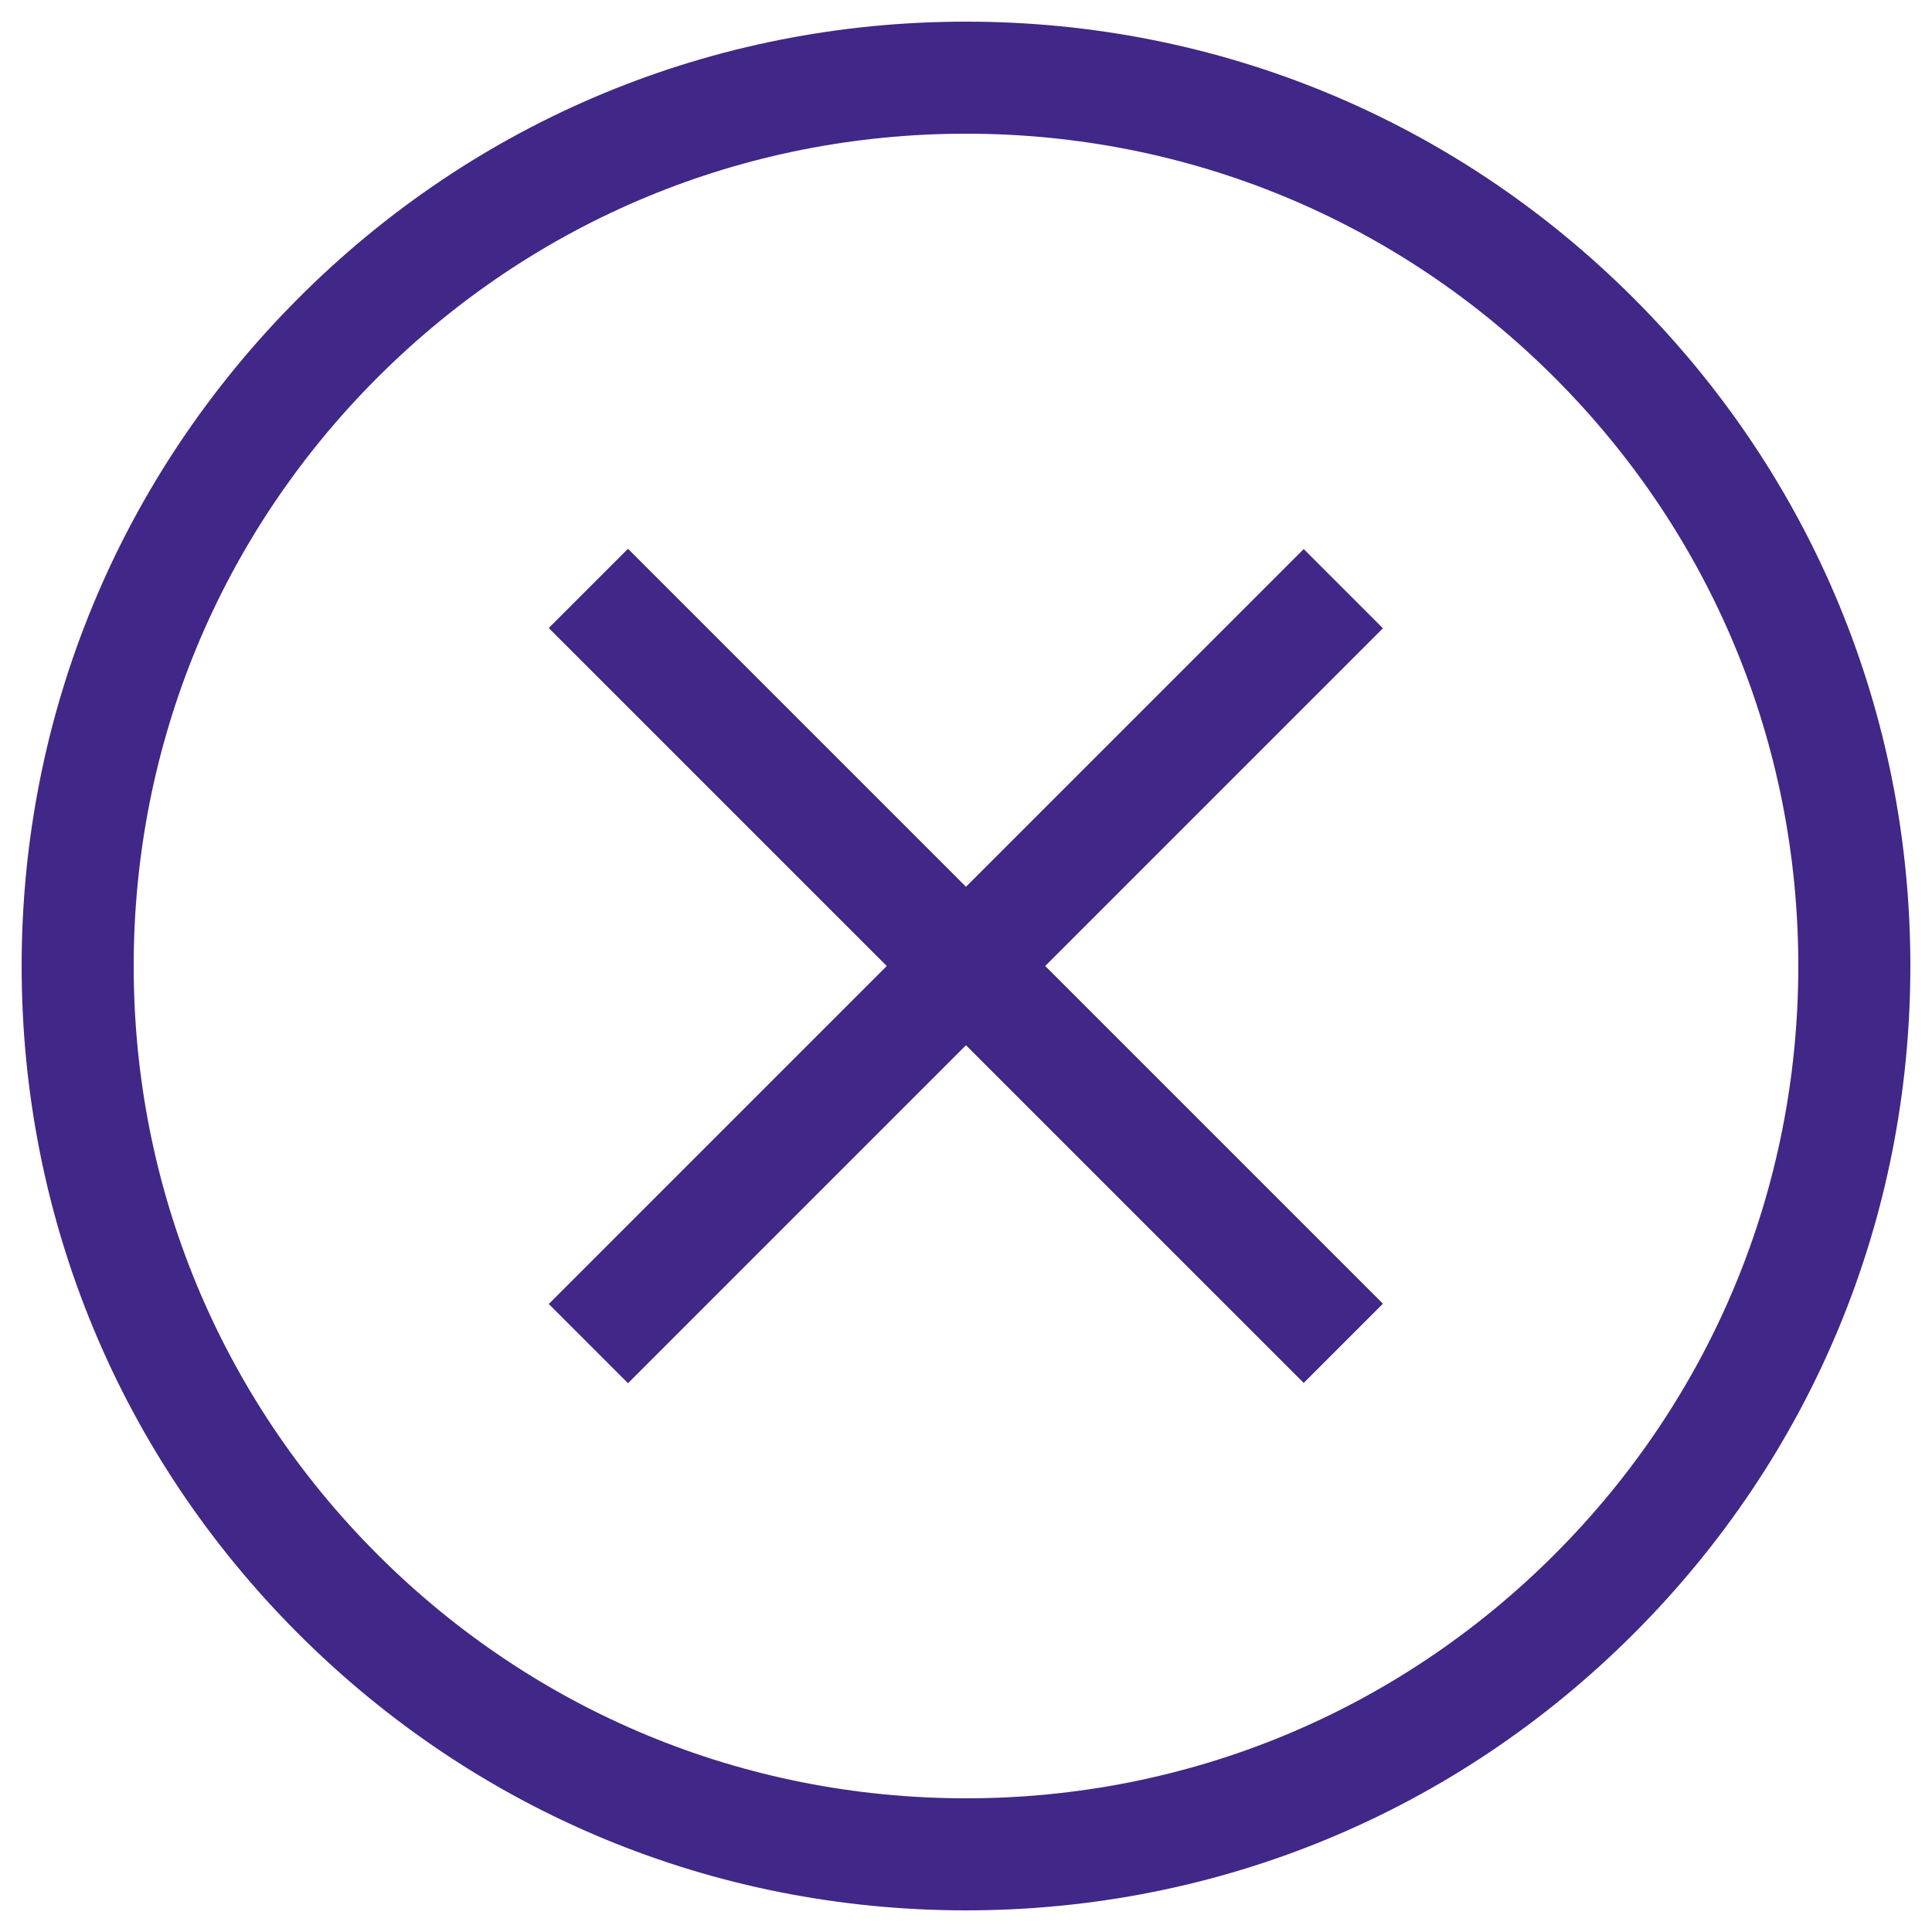 <svg version="1.1" id="Layer_1" xmlns="http://www.w3.org/2000/svg" x="0" y="0" viewBox="0 0 500 500" xml:space="preserve"><style>.st0{fill:#412787}</style><path class="st0" d="M250 494.4c-65.3 0-126.6-25.4-172.8-71.6S5.6 315.3 5.6 250 31.1 123.4 77.2 77.2 184.7 5.6 250 5.6 376.6 31 422.8 77.2s71.6 107.5 71.6 172.8-25.4 126.6-71.6 172.8-107.5 71.6-172.8 71.6zm0-459.8c-57.5 0-111.6 22.4-152.3 63.1S34.6 192.5 34.6 250 57 361.6 97.7 402.3c40.7 40.7 94.8 63.1 152.3 63.1s111.6-22.4 152.3-63.1c40.7-40.7 63.1-94.8 63.1-152.3S443 138.4 402.3 97.7C361.6 57 307.5 34.6 250 34.6z"/><path transform="rotate(-45.001 249.998 250.004)" class="st0" d="M111.8 235.5h276.3v29H111.8z"/><path transform="rotate(-45.001 249.998 250.004)" class="st0" d="M235.5 111.8h29v276.3h-29z"/></svg>